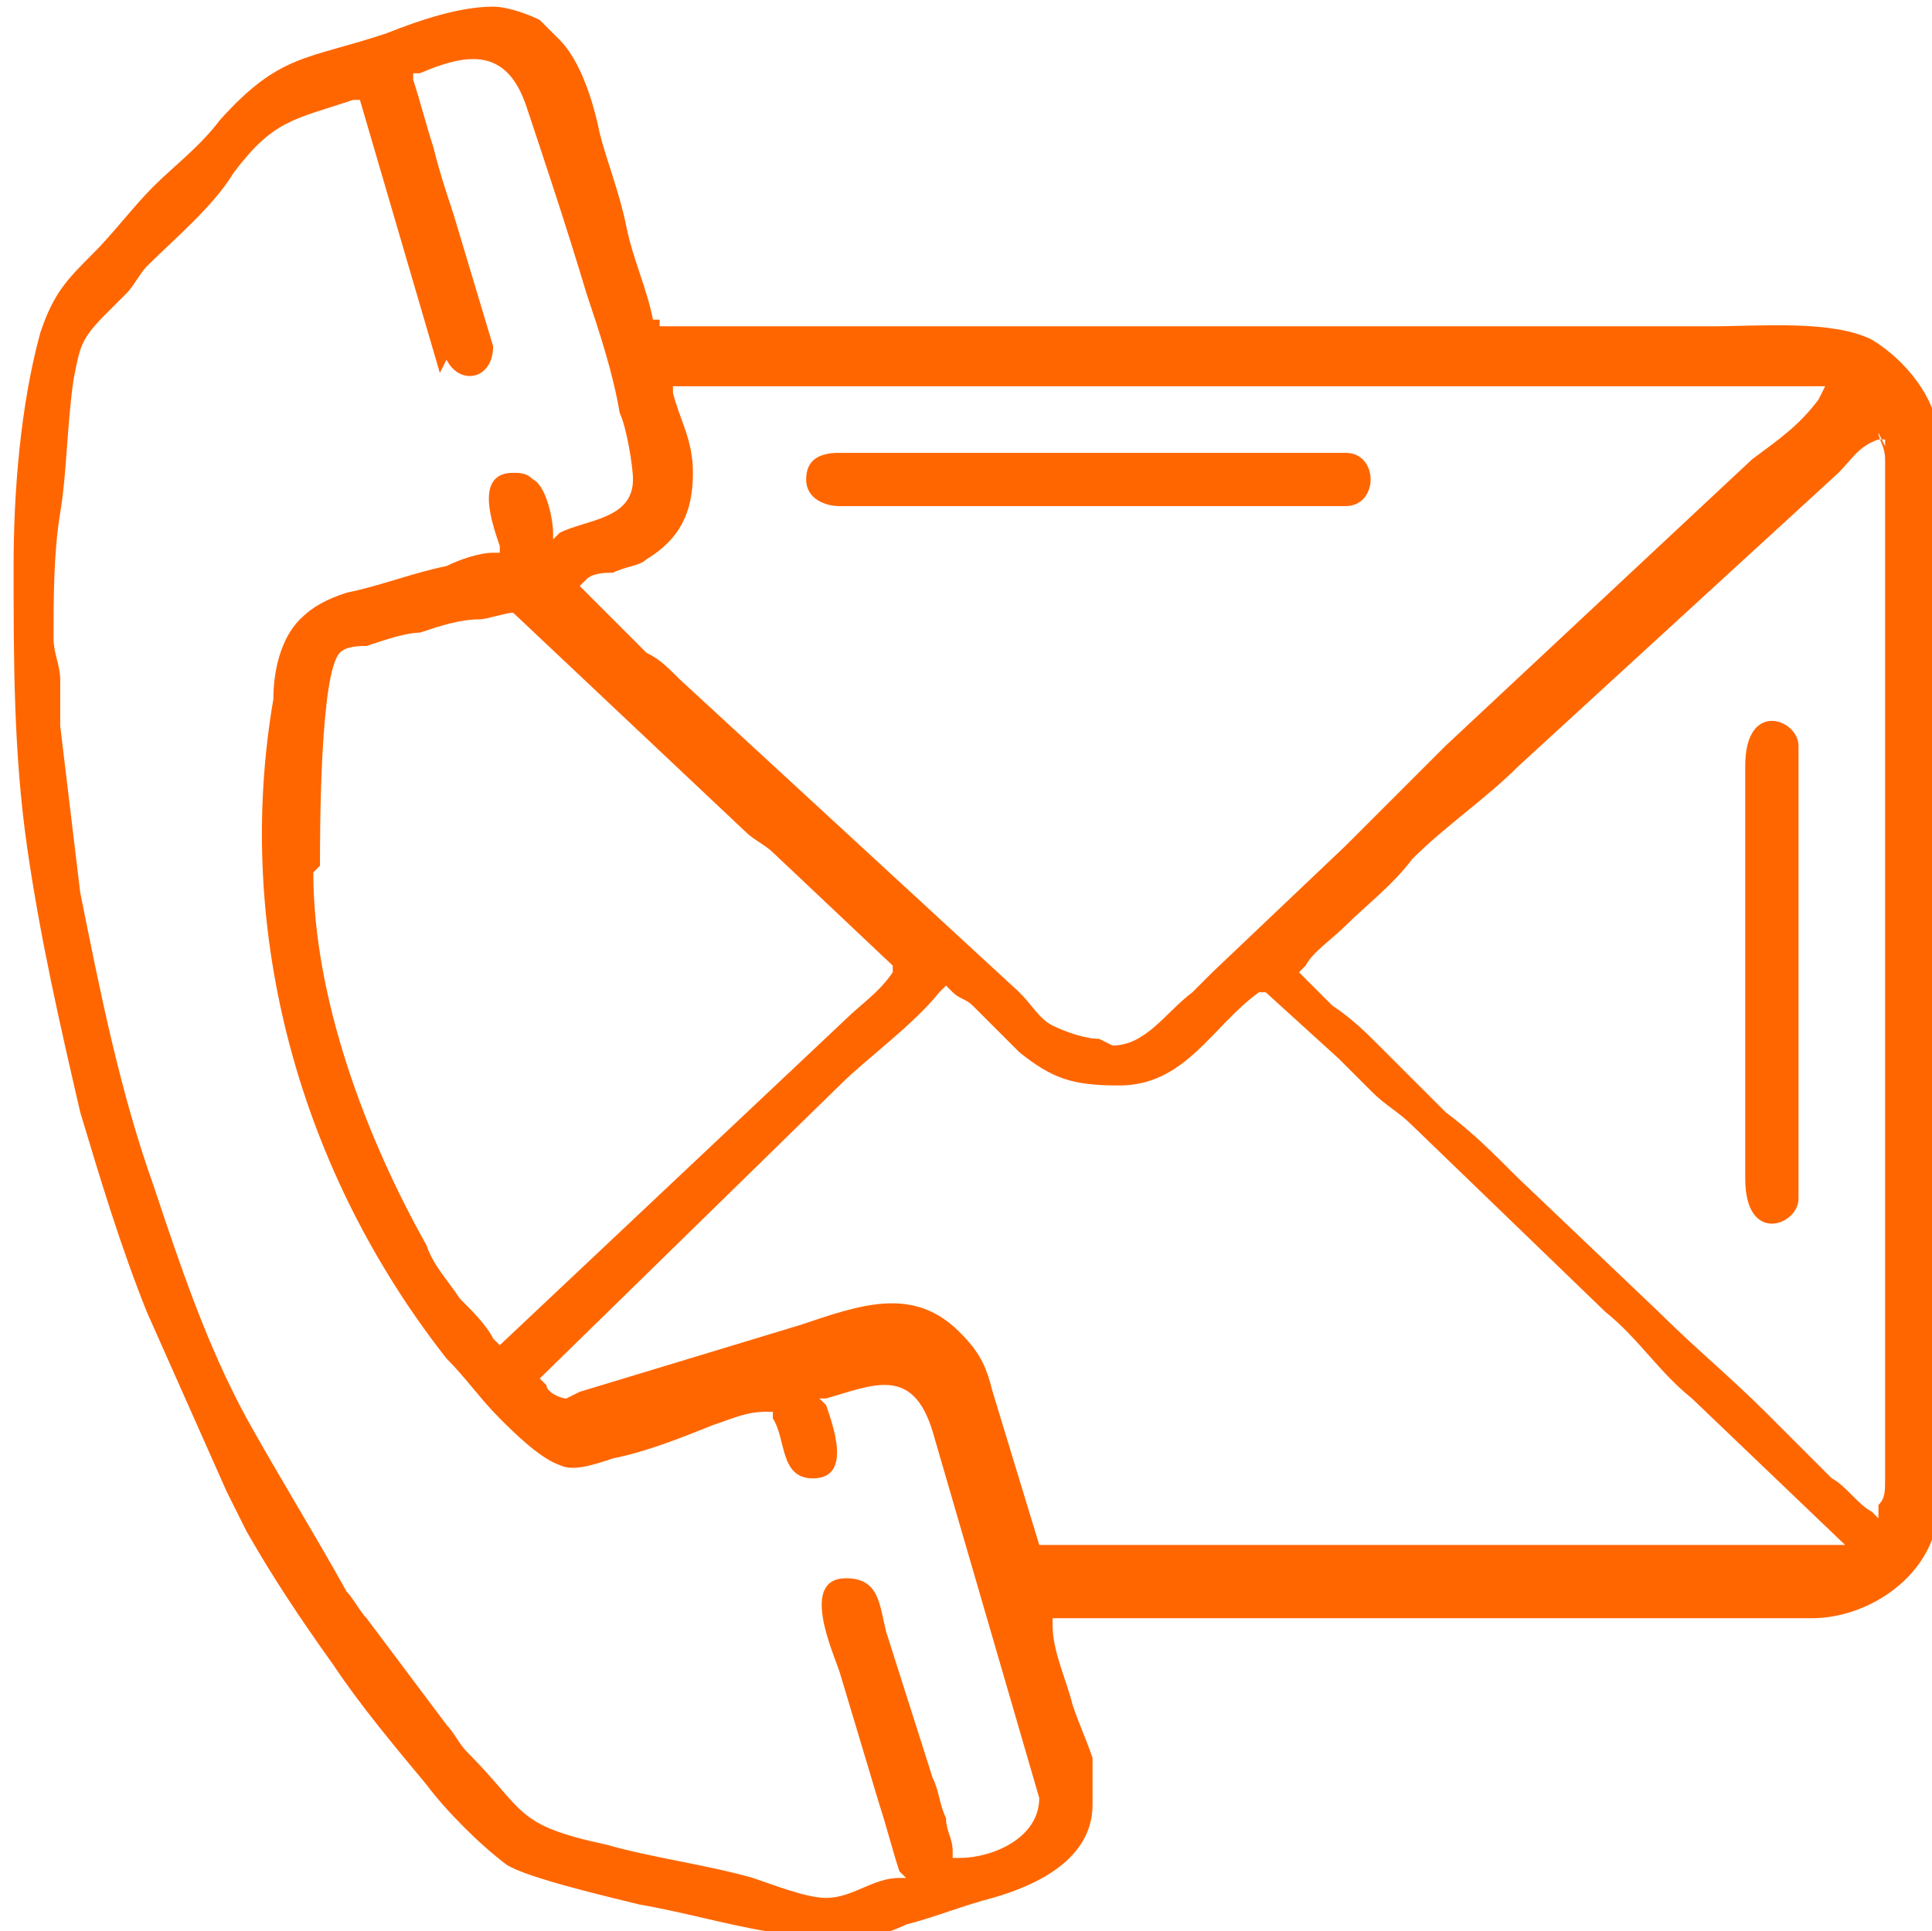 <?xml version="1.0" encoding="UTF-8"?>
<!DOCTYPE svg PUBLIC "-//W3C//DTD SVG 1.1//EN" "http://www.w3.org/Graphics/SVG/1.1/DTD/svg11.dtd">
<!-- Creator: CorelDRAW 2017 -->
<svg xmlns="http://www.w3.org/2000/svg" xml:space="preserve" width="34.504mm" height="34.494mm" version="1.1" style="shape-rendering:geometricPrecision; text-rendering:geometricPrecision; image-rendering:optimizeQuality; fill-rule:evenodd; clip-rule:evenodd"
viewBox="0 0 290 290"
 xmlns:xlink="http://www.w3.org/1999/xlink">
 <defs>
  <style type="text/css">
   <![CDATA[
    .fil0 {fill:#FF6600}
   ]]>
  </style>
 </defs>
 <g id="Layer_x0020_1">
  <g id="_3070987115376">
   <g>
    <path class="fil0" d="M262 114l0 63c0,10 8,7 8,3l0 -68c0,-4 -8,-7 -8,3z"/>
   </g>
   <g>
    <path class="fil0" d="M121 72c0,3 3,4 5,4l76 0c5,0 5,-8 0,-8l-76 0c-3,0 -5,1 -5,4z"/>
   </g>
   <g>
    <path class="fil0" d="M98 48c-1,-5 -3,-9 -4,-14 -1,-5 -3,-10 -4,-14 -1,-5 -3,-11 -6,-14l-1 -1c-1,-1 -1,-1 -2,-2 -2,-1 -5,-2 -7,-2l0 0c-5,0 -11,2 -16,4 -12,4 -16,3 -25,13 -3,4 -7,7 -10,10 -3,3 -6,7 -9,10 -4,4 -6,6 -8,12 -3,11 -4,24 -4,35 0,14 0,28 2,42 2,14 5,27 8,40 3,10 6,20 10,30 4,9 8,18 12,27l3 6c4,7 8,13 13,20 4,6 9,12 14,18 3,4 8,9 12,12 3,2 16,5 20,6 6,1 13,3 19,4 4,1 9,2 13,1 3,0 6,-1 8,-2 4,-1 9,-3 13,-4 7,-2 15,-6 15,-14 0,-2 0,-5 0,-7 -1,-3 -2,-5 -3,-8 -1,-4 -3,-8 -3,-12l0 -1 114 0c9,0 19,-7 19,-17l0 -160c0,-6 -5,-12 -10,-15 -6,-3 -17,-2 -24,-2 -52,0 -105,0 -157,0l-1 0 0 -1zm-13 162c-1,0 -3,-1 -3,-2l-1 -1 45 -44c4,-4 11,-9 15,-14l1 -1 1 1c1,1 2,1 3,2l7 7c5,4 8,5 15,5 10,0 14,-9 21,-14l1 0 11 10c2,2 3,3 5,5 2,2 4,3 6,5l29 28c5,4 8,9 13,13l0 0 23 22 -121 0 -7 -23c-1,-4 -2,-6 -5,-9 -7,-7 -15,-4 -24,-1l-33 10 0 0zm197 -145c0,1 1,2 1,4l0 153c0,2 0,3 -1,4l0 2 -1 -1c-2,-1 -4,-4 -6,-5 -3,-3 -7,-7 -10,-10 -5,-5 -11,-10 -16,-15l-21 -20c-4,-4 -7,-7 -11,-10 -1,-1 -3,-3 -4,-4 -2,-2 -4,-4 -6,-6 -2,-2 -4,-4 -7,-6 -1,-1 -3,-3 -4,-4l-1 -1 1 -1c1,-2 4,-4 6,-6 3,-3 7,-6 10,-10 5,-5 11,-9 16,-14l48 -44c2,-2 3,-4 6,-5l1 0 0 1zm-234 65c0,-5 0,-29 3,-32l0 0 0 0c1,-1 3,-1 4,-1 3,-1 6,-2 8,-2 3,-1 6,-2 9,-2 1,0 4,-1 5,-1l0 0 35 33c1,1 3,2 4,3l18 17 0 1c-2,3 -5,5 -7,7l-52 49 -1 -1c-1,-2 -3,-4 -5,-6 -2,-3 -4,-5 -5,-8 -9,-16 -17,-37 -17,-56zm117 26c-2,0 -5,-1 -7,-2 -2,-1 -3,-3 -5,-5l-51 -47c-2,-2 -3,-3 -5,-4l-10 -10 1 -1c1,-1 3,-1 4,-1 2,-1 4,-1 5,-2 5,-3 7,-7 7,-13 0,-5 -2,-8 -3,-12l0 -1 173 0 -1 2c-3,4 -6,6 -10,9l-46 43c-1,1 -2,2 -3,3 -1,1 -2,2 -3,3l-6 6c-1,1 -2,2 -3,3l-20 19c-1,1 -2,2 -3,3 -4,3 -7,8 -12,8zm-98 -102c2,4 7,3 7,-2l-6 -20c-1,-3 -2,-6 -3,-10 -1,-3 -2,-7 -3,-10l0 -1 1 0c7,-3 13,-4 16,5 3,9 6,18 9,28 2,6 4,12 5,18 1,2 2,8 2,10 0,6 -7,6 -11,8l-1 1 0 -1c0,-2 -1,-7 -3,-8 -1,-1 -2,-1 -3,-1 -6,0 -3,8 -2,11l0 1 -1 0c-2,0 -5,1 -7,2 -5,1 -10,3 -15,4 -3,1 -5,2 -7,4 -3,3 -4,8 -4,12 -6,35 4,71 26,99 3,3 5,6 8,9 2,2 6,6 9,7 2,1 5,0 8,-1 5,-1 10,-3 15,-5 3,-1 5,-2 8,-2l1 0 0 1c2,3 1,9 6,9 6,0 3,-8 2,-11l-1 -1 1 0c7,-2 13,-5 16,5l16 55 0 0c0,6 -7,9 -12,9l-1 0 0 -1c0,-2 -1,-3 -1,-5 -1,-2 -1,-4 -2,-6l-7 -22c-1,-4 -1,-8 -6,-8 -7,0 -2,11 -1,14l6 20c1,3 2,7 3,10l1 1 -1 0c-4,0 -7,3 -11,3 -3,0 -8,-2 -11,-3 -7,-2 -15,-3 -22,-5 -14,-3 -12,-5 -21,-14 -1,-1 -2,-3 -3,-4l-12 -16c-1,-1 -2,-3 -3,-4 -5,-9 -10,-17 -15,-26 -6,-11 -10,-23 -14,-35 -5,-14 -8,-29 -11,-44l-3 -25c0,-2 0,-5 0,-7 0,-2 -1,-4 -1,-6 0,-6 0,-13 1,-19 1,-6 1,-13 2,-20 1,-5 1,-6 5,-10 1,-1 2,-2 3,-3 1,-1 2,-3 3,-4 4,-4 10,-9 13,-14 6,-8 9,-8 18,-11l1 0 12 41z"/>
   </g>
  </g>
 </g>
</svg>
